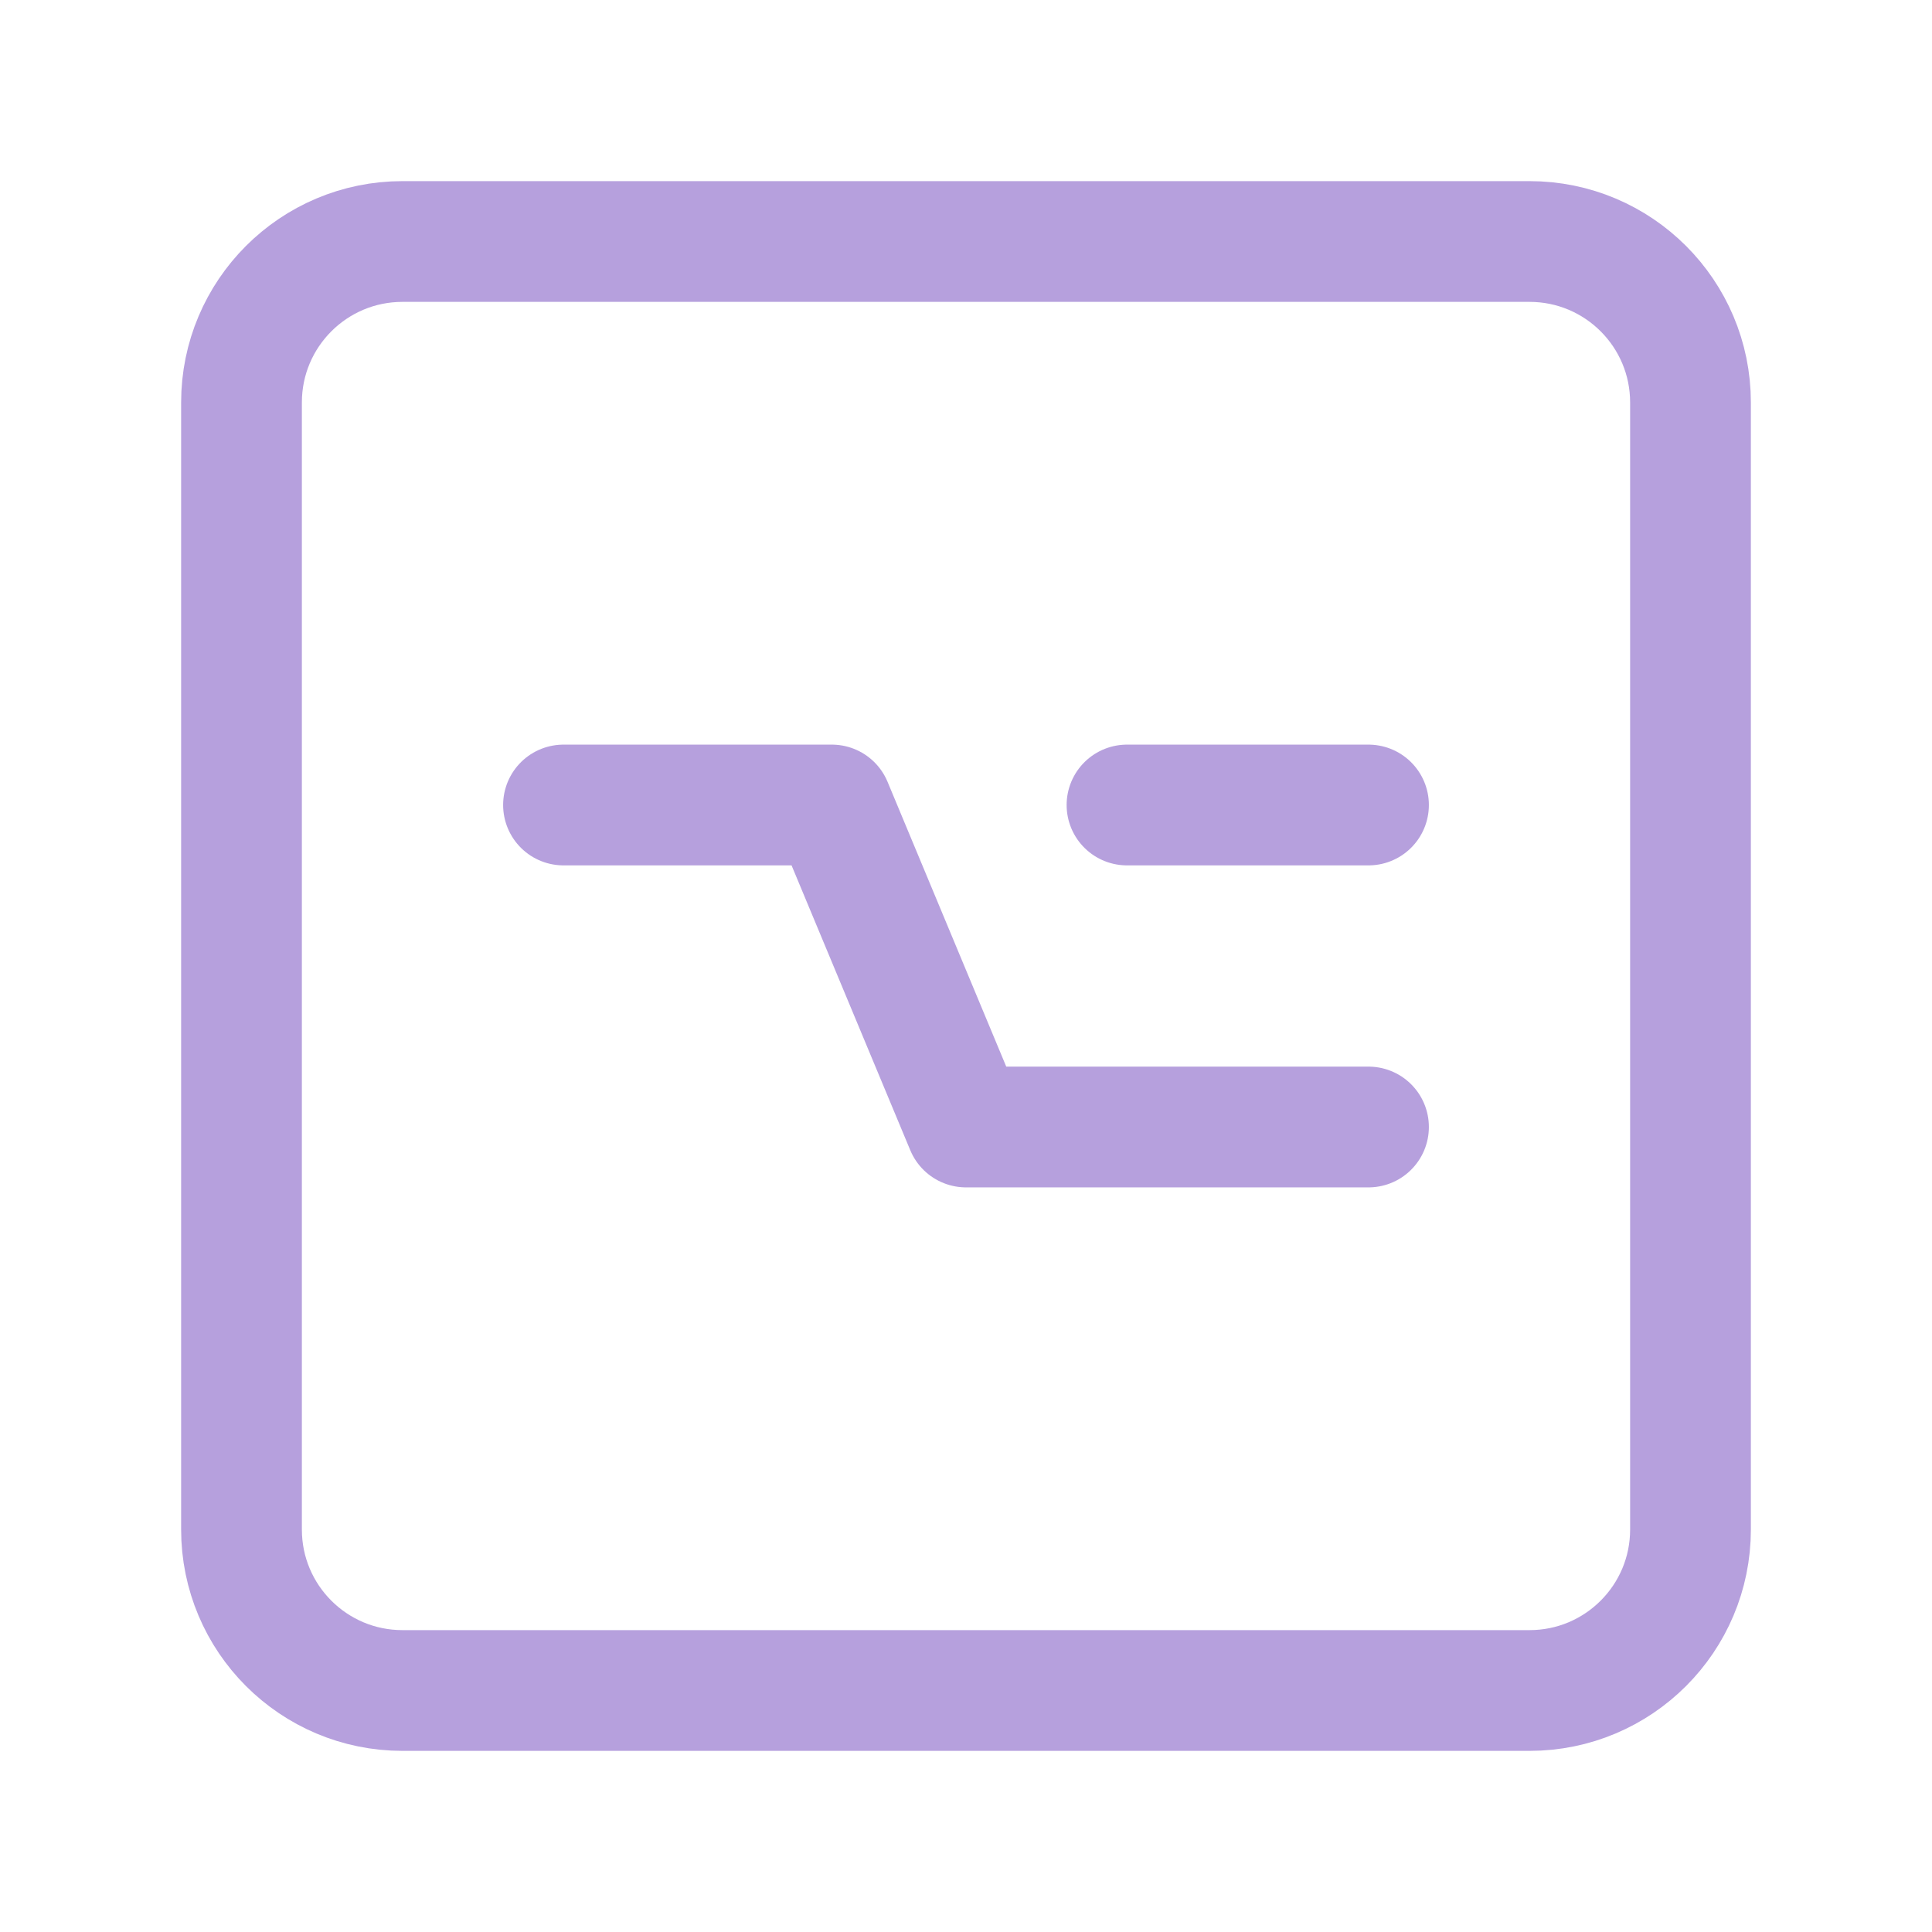 <?xml version="1.0" encoding="UTF-8"?><svg width="24px" height="24px" stroke-width="1.5" viewBox="0 0 24 24" fill="none" xmlns="http://www.w3.org/2000/svg" color="#7a7dd6"><path d="M3 19V5C3 3.895 3.895 3 5 3H19C20.105 3 21 3.895 21 5V19C21 20.105 20.105 21 19 21H5C3.895 21 3 20.105 3 19Z" stroke="#B6A0DD" stroke-width="1.5"></path><path d="M14 10H15.125H17" stroke="#B6A0DD" stroke-width="1.5" stroke-linecap="round" stroke-linejoin="round"></path><path d="M17 14L14.917 14L12 14L10.333 10H7" stroke="#B6A0DD" stroke-width="1.5" stroke-linecap="round" stroke-linejoin="round"></path></svg>